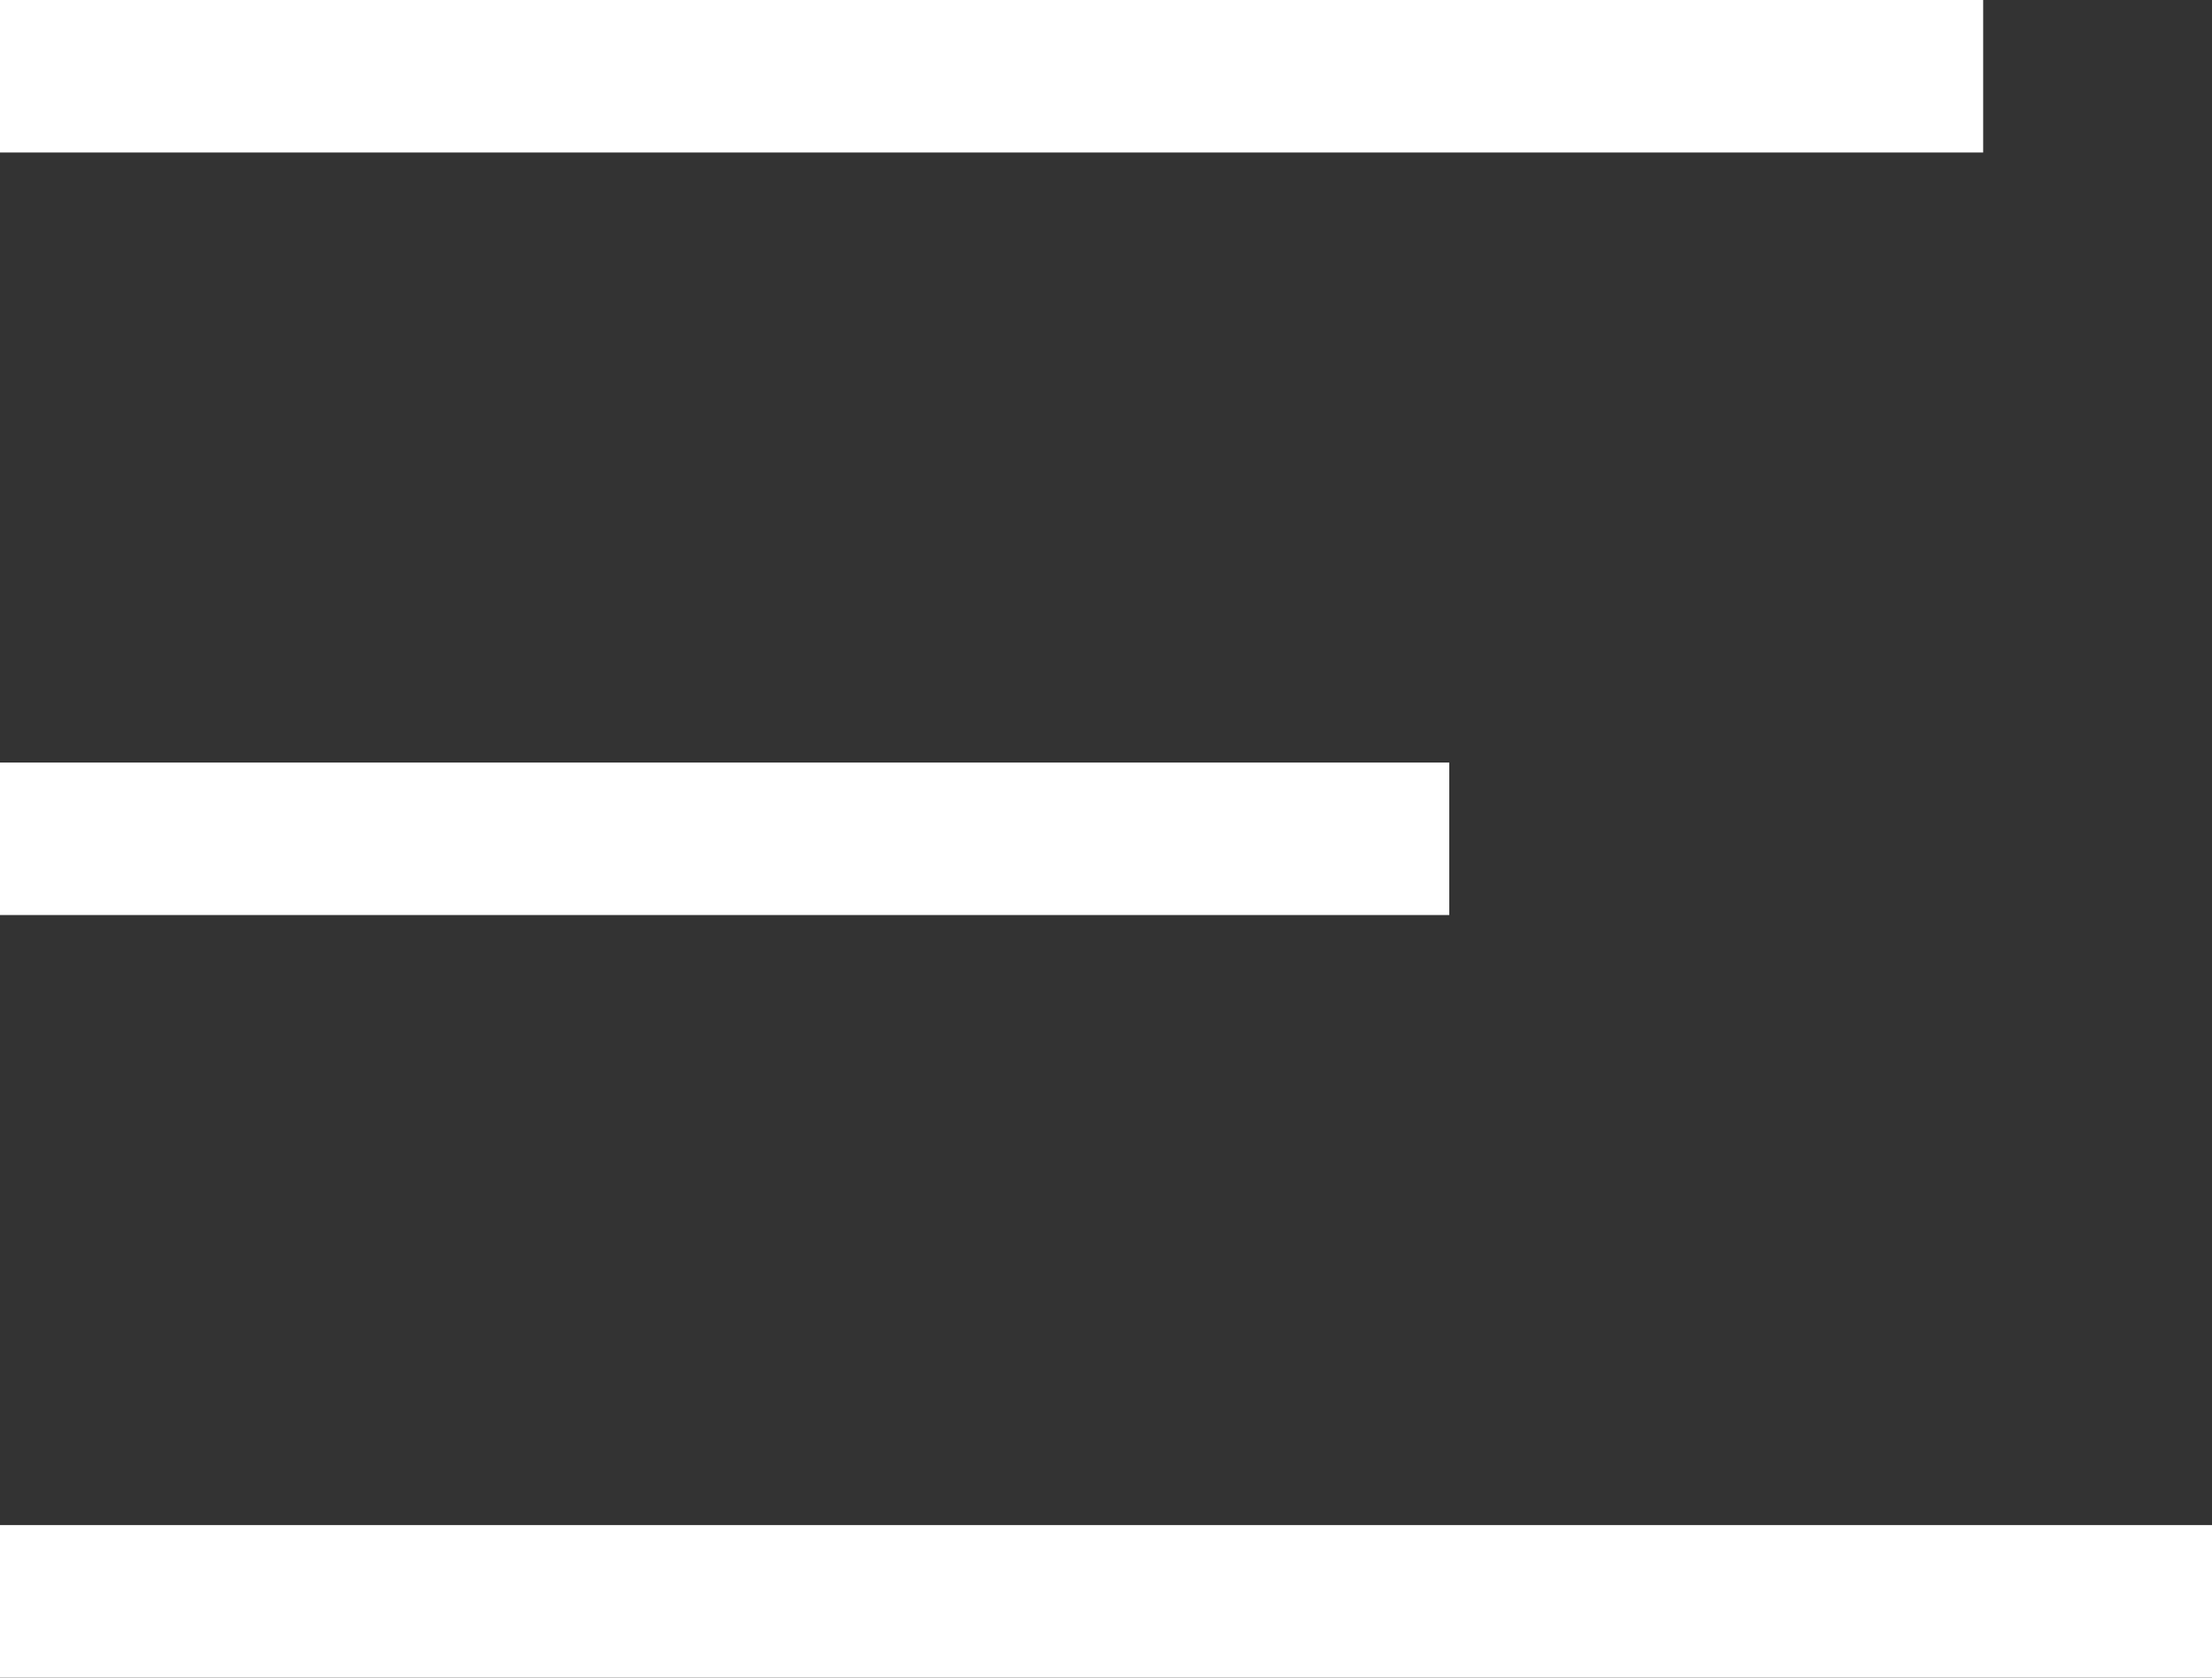 <?xml version="1.0" encoding="utf-8"?>
<!-- Generator: Adobe Illustrator 26.5.2, SVG Export Plug-In . SVG Version: 6.00 Build 0)  -->
<svg version="1.1" id="Layer_1" xmlns="http://www.w3.org/2000/svg" xmlns:xlink="http://www.w3.org/1999/xlink" x="0px" y="0px"
	 viewBox="0 0 29 22" style="enable-background:new 0 0 29 22;" xml:space="preserve">
<rect x="0" y="0" width="29" height="22" fill="#333333" stroke="none"/>
<style type="text/css">
	.st0{fill-rule:evenodd;clip-rule:evenodd;fill:#FFFFFF;}
</style>
<path class="st0" d="M0,0l26,0v2H0L0,0z M0,10h19v2H0L0,10z M29,20H0l0,2h29V20z"/>
</svg>
